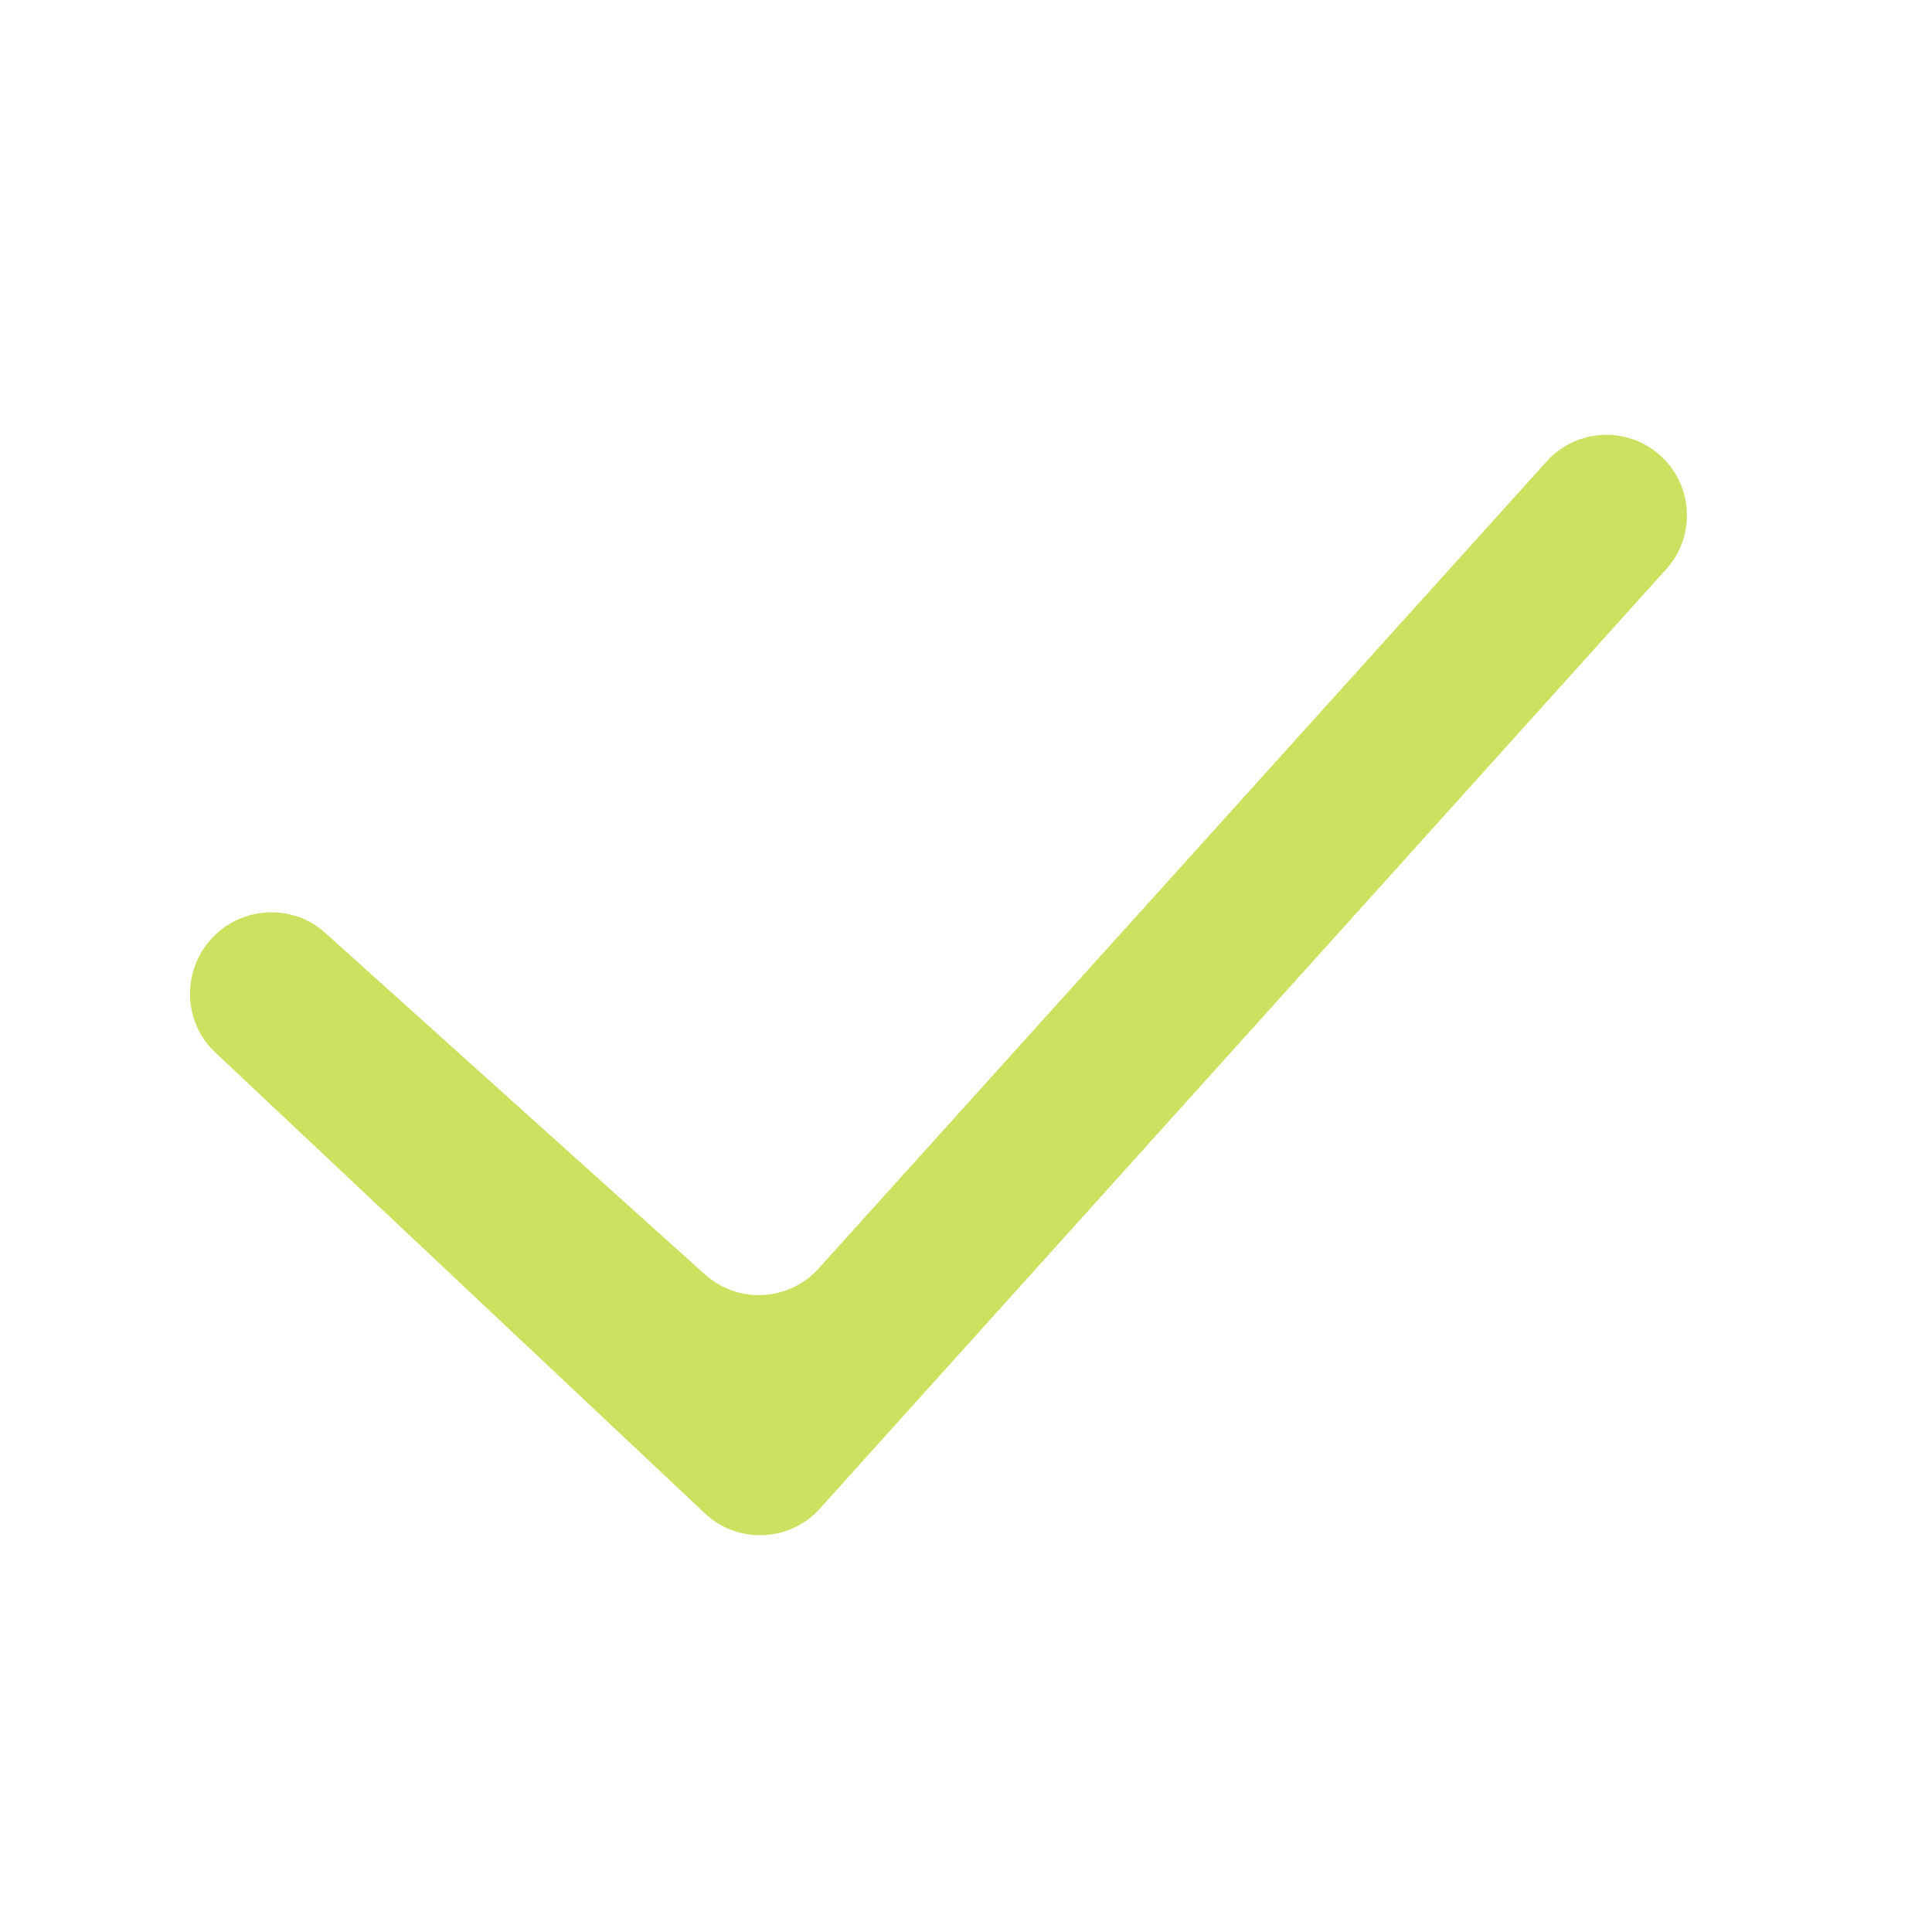 <?xml version="1.0" encoding="UTF-8"?> <svg xmlns="http://www.w3.org/2000/svg" width="24" height="24" viewBox="0 0 24 24" fill="none"><path fill-rule="evenodd" clip-rule="evenodd" d="M20.614 5.649C21.034 6.016 21.072 6.656 20.698 7.071L10.184 18.741C9.809 19.157 9.164 19.184 8.756 18.799L2.672 13.072C2.293 12.715 2.256 12.12 2.582 11.713C2.941 11.264 3.61 11.202 4.037 11.586L8.758 15.832C9.168 16.201 9.8 16.168 10.169 15.758L19.213 5.732C19.578 5.326 20.203 5.289 20.614 5.649Z" fill="#CCE160"></path></svg> 